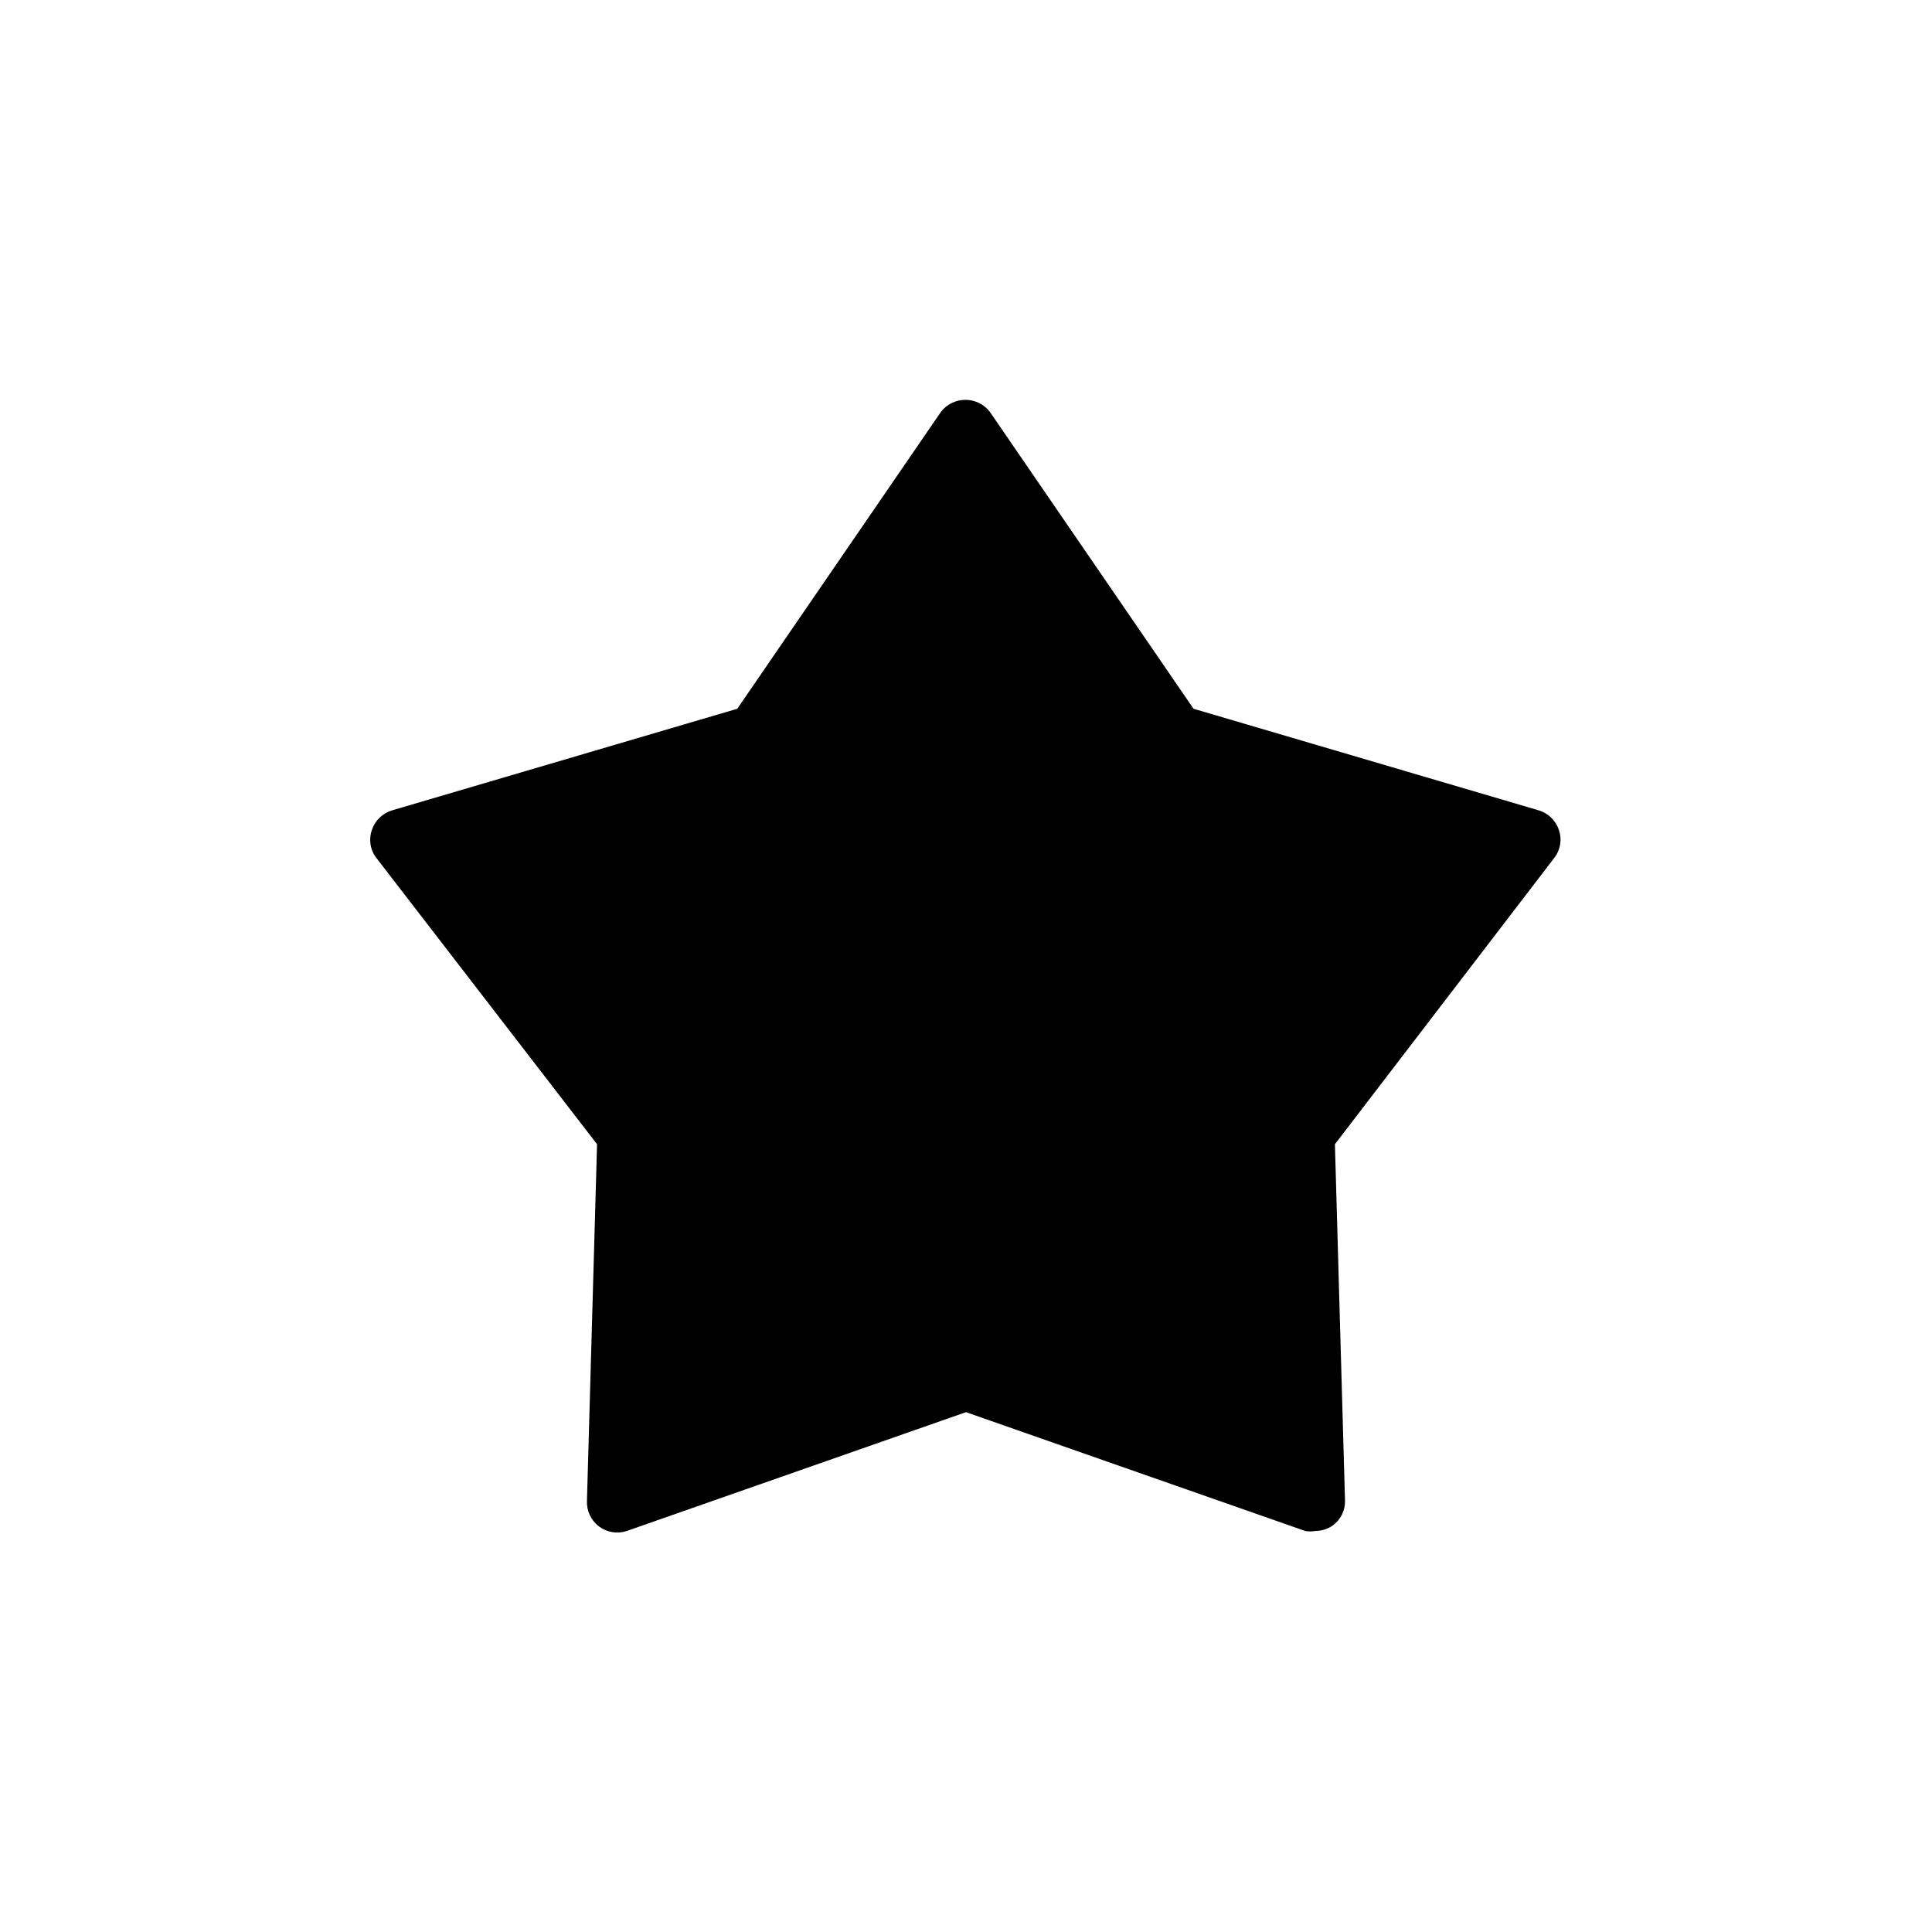 <?xml version="1.0" encoding="UTF-8"?>
<!-- The Best Svg Icon site in the world: iconSvg.co, Visit us! https://iconsvg.co -->
<svg fill="#000000" width="800px" height="800px" version="1.1" viewBox="144 144 512 512" xmlns="http://www.w3.org/2000/svg">
 <path d="m556.02 371.19-58.254 76.043 2.676 94.465c0.066 2.617-1.172 5.094-3.305 6.613-1.348 0.914-2.938 1.41-4.566 1.414-0.887 0.164-1.793 0.164-2.676 0l-89.898-31.488-89.898 31.488c-2.519 0.836-5.285 0.375-7.394-1.23-2.109-1.605-3.289-4.148-3.156-6.797l2.676-94.465-58.254-75.57h0.004c-1.812-2.137-2.352-5.074-1.418-7.715 0.82-2.508 2.824-4.449 5.352-5.195l91.473-26.922 54.004-78.719v-0.004c1.551-1.988 3.934-3.148 6.453-3.148 2.523 0 4.906 1.16 6.457 3.148l54.004 78.719 91.473 26.922-0.004 0.004c2.531 0.746 4.531 2.688 5.356 5.195 0.848 2.449 0.434 5.156-1.102 7.242z"/>
</svg>